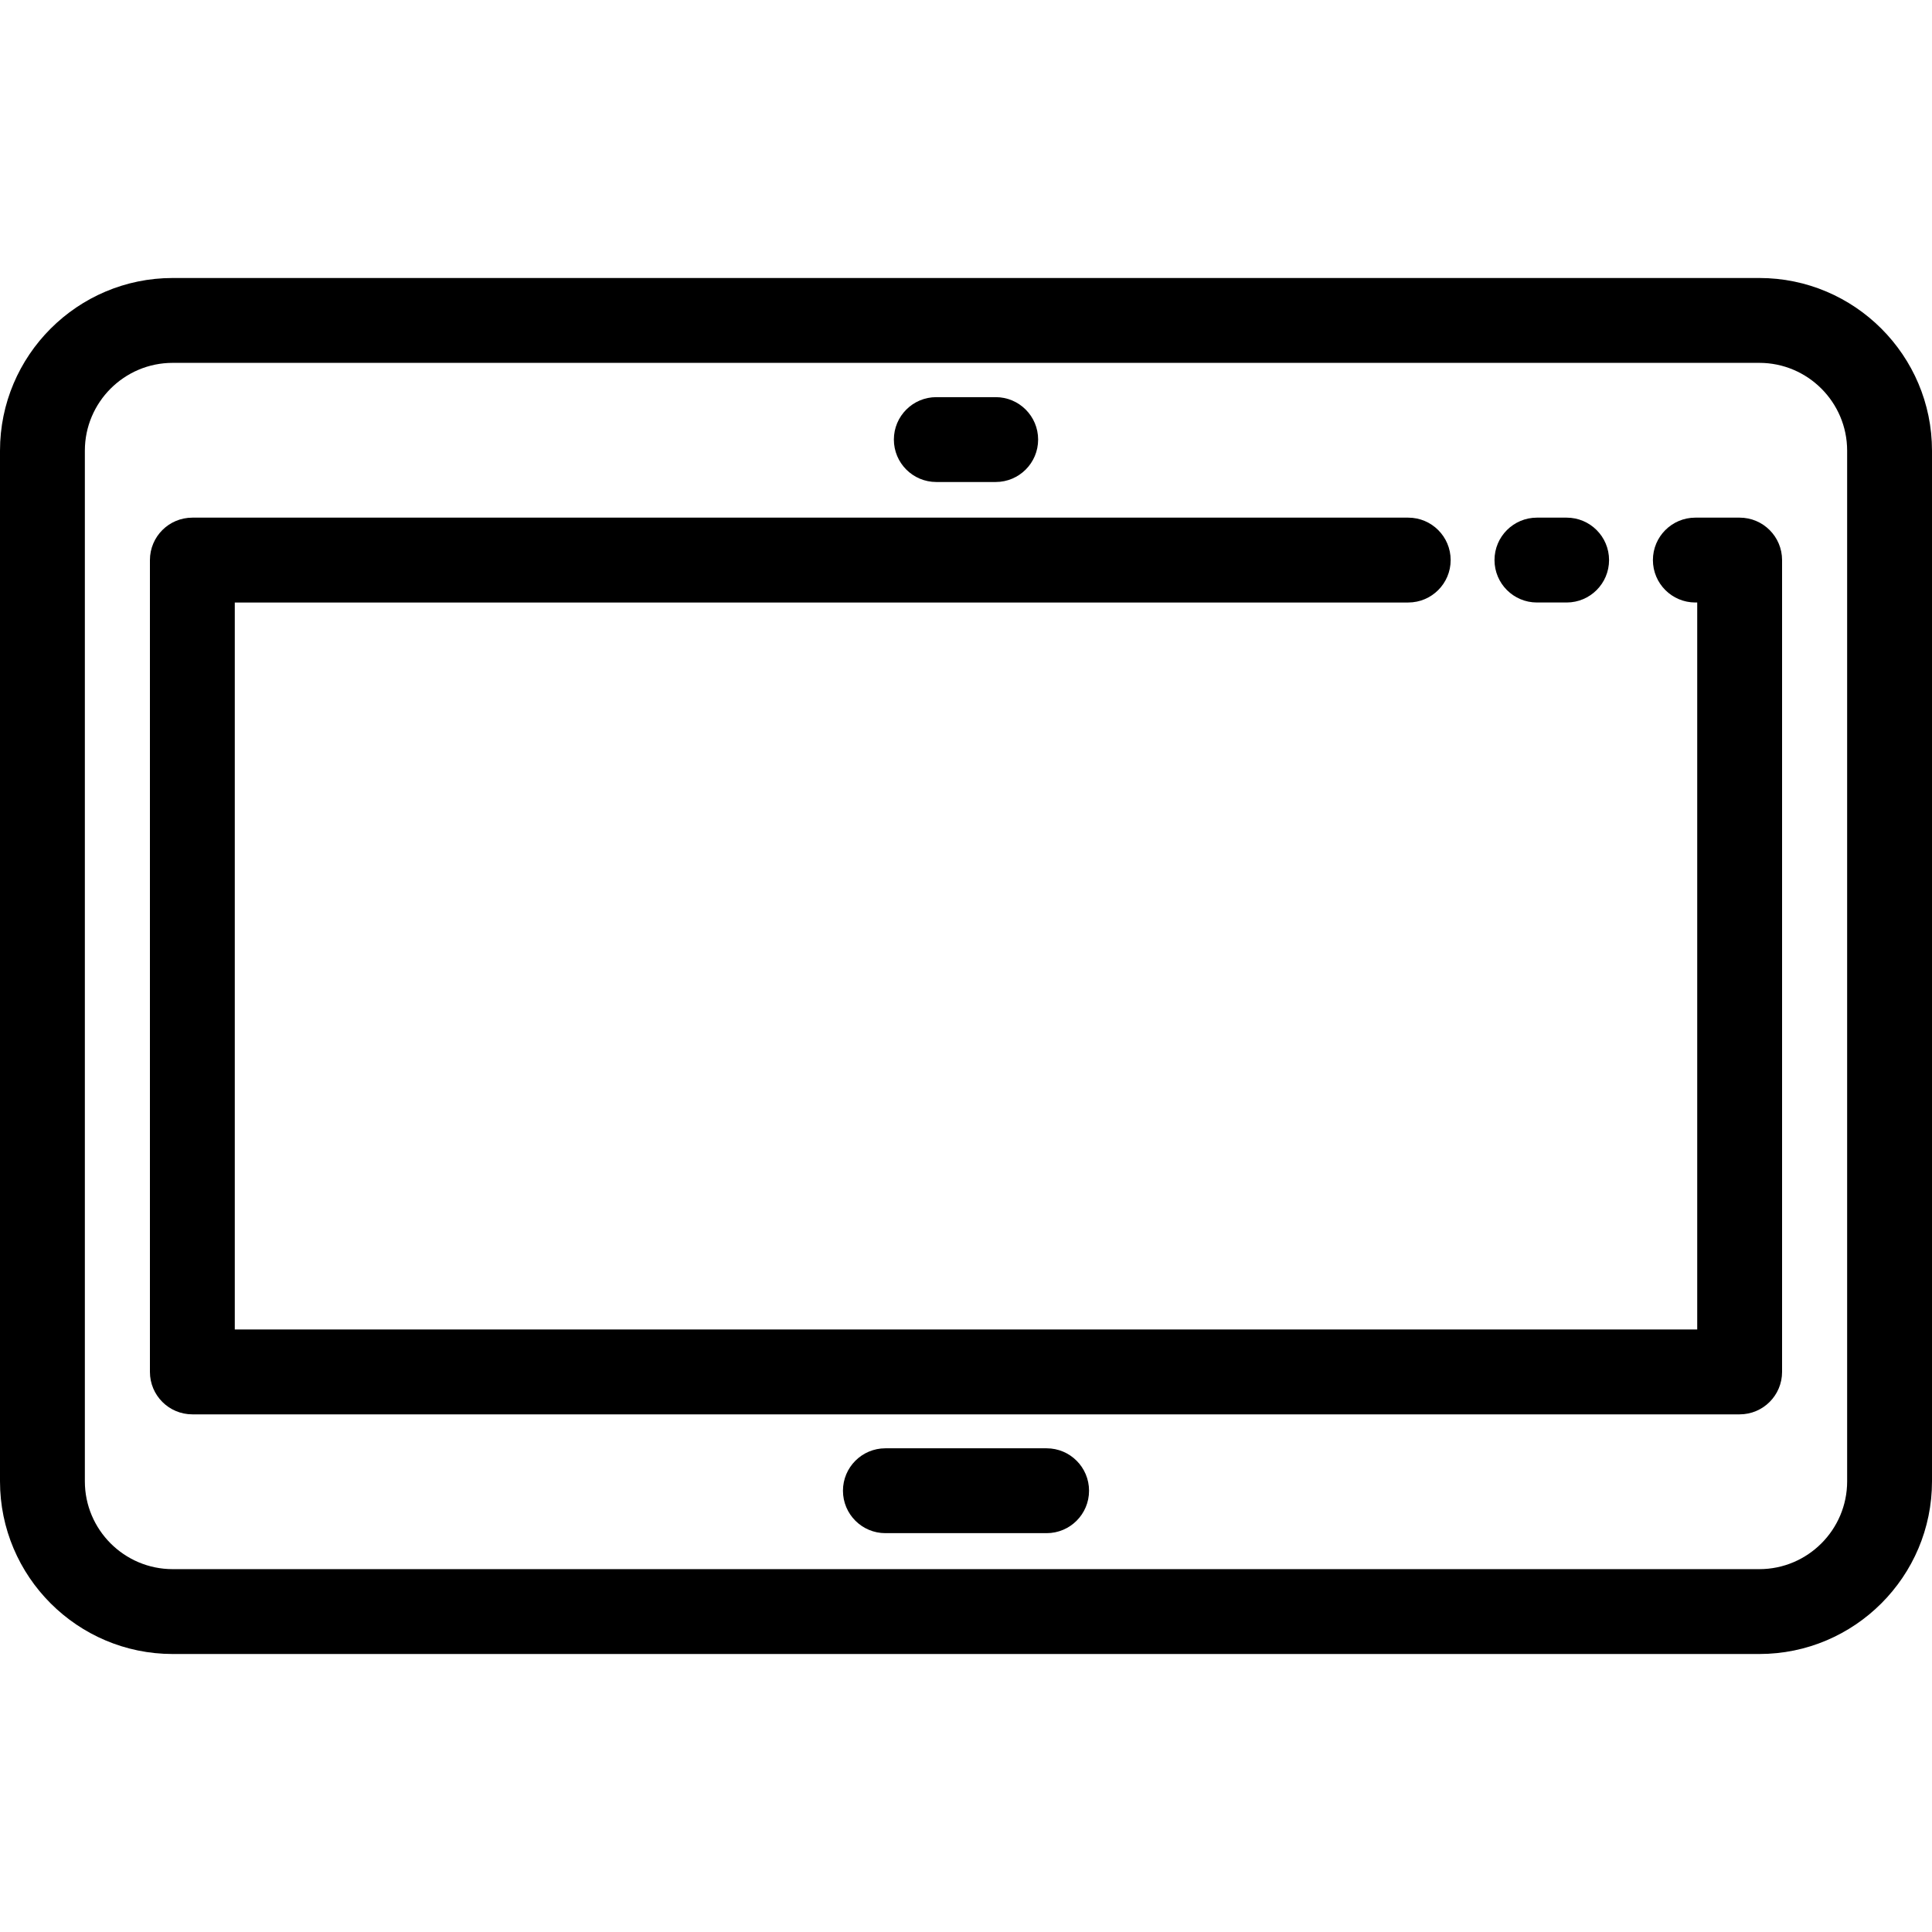 <?xml version="1.0" encoding="iso-8859-1"?>
<!-- Generator: Adobe Illustrator 19.0.0, SVG Export Plug-In . SVG Version: 6.00 Build 0)  -->
<svg version="1.1" id="Layer_1" xmlns="http://www.w3.org/2000/svg" xmlns:xlink="http://www.w3.org/1999/xlink" x="0px" y="0px"
	 viewBox="0 0 511.999 511.999" style="enable-background:new 0 0 511.999 511.999;" xml:space="preserve">
<g>
	<g>
		<path d="M466.236,73.672H45.763C20.53,73.672,0,94.201,0,119.437v273.125c0,25.235,20.53,45.764,45.763,45.764h420.471
			c25.235,0,45.765-20.53,45.765-45.764V119.437C512,94.201,491.47,73.672,466.236,73.672z M466.235,415.838H45.763
			c-12.834,0-23.275-10.442-23.275-23.276V119.437c0-12.834,10.44-23.276,23.275-23.276h420.471
			c12.834,0,23.276,10.442,23.276,23.276v273.125h0.001C489.511,405.396,479.07,415.838,466.235,415.838z"/>
	</g>
</g>
<g>
	<g>
		<path d="M415.173,137.18h-7.871c-6.209,0-11.244,5.035-11.244,11.244s5.034,11.244,11.244,11.244h7.871
			c6.209,0,11.244-5.035,11.244-11.244S421.382,137.18,415.173,137.18z"/>
	</g>
</g>
<g>
	<g>
		<path d="M461.024,137.18h-11.742c-6.209,0-11.244,5.035-11.244,11.244s5.035,11.244,11.244,11.244h0.498V352.33H62.221V159.669
			h310.974c6.209,0,11.244-5.035,11.244-11.244s-5.035-11.244-11.244-11.244H50.976c-6.209,0-11.244,5.035-11.244,11.244v215.149
			c0,6.209,5.035,11.244,11.244,11.244h410.047c6.209,0,11.244-5.035,11.244-11.244V148.425
			C472.268,142.216,467.233,137.18,461.024,137.18z"/>
	</g>
</g>
<g>
	<g>
		<path d="M277.364,383.814h-42.729c-6.209,0-11.244,5.035-11.244,11.244c0,6.209,5.035,11.244,11.244,11.244h42.729
			c6.209,0,11.244-5.035,11.244-11.244C288.609,388.849,283.573,383.814,277.364,383.814z"/>
	</g>
</g>
<g>
	<g>
		<path d="M263.871,105.247h-15.742c-6.209,0-11.244,5.035-11.244,11.244c0,6.209,5.034,11.244,11.244,11.244h15.742
			c6.209,0,11.244-5.035,11.244-11.244C275.115,110.282,270.08,105.247,263.871,105.247z"/>
	</g>
</g>
<g>
</g>
<g>
</g>
<g>
</g>
<g>
</g>
<g>
</g>
<g>
</g>
<g>
</g>
<g>
</g>
<g>
</g>
<g>
</g>
<g>
</g>
<g>
</g>
<g>
</g>
<g>
</g>
<g>
</g>
</svg>
